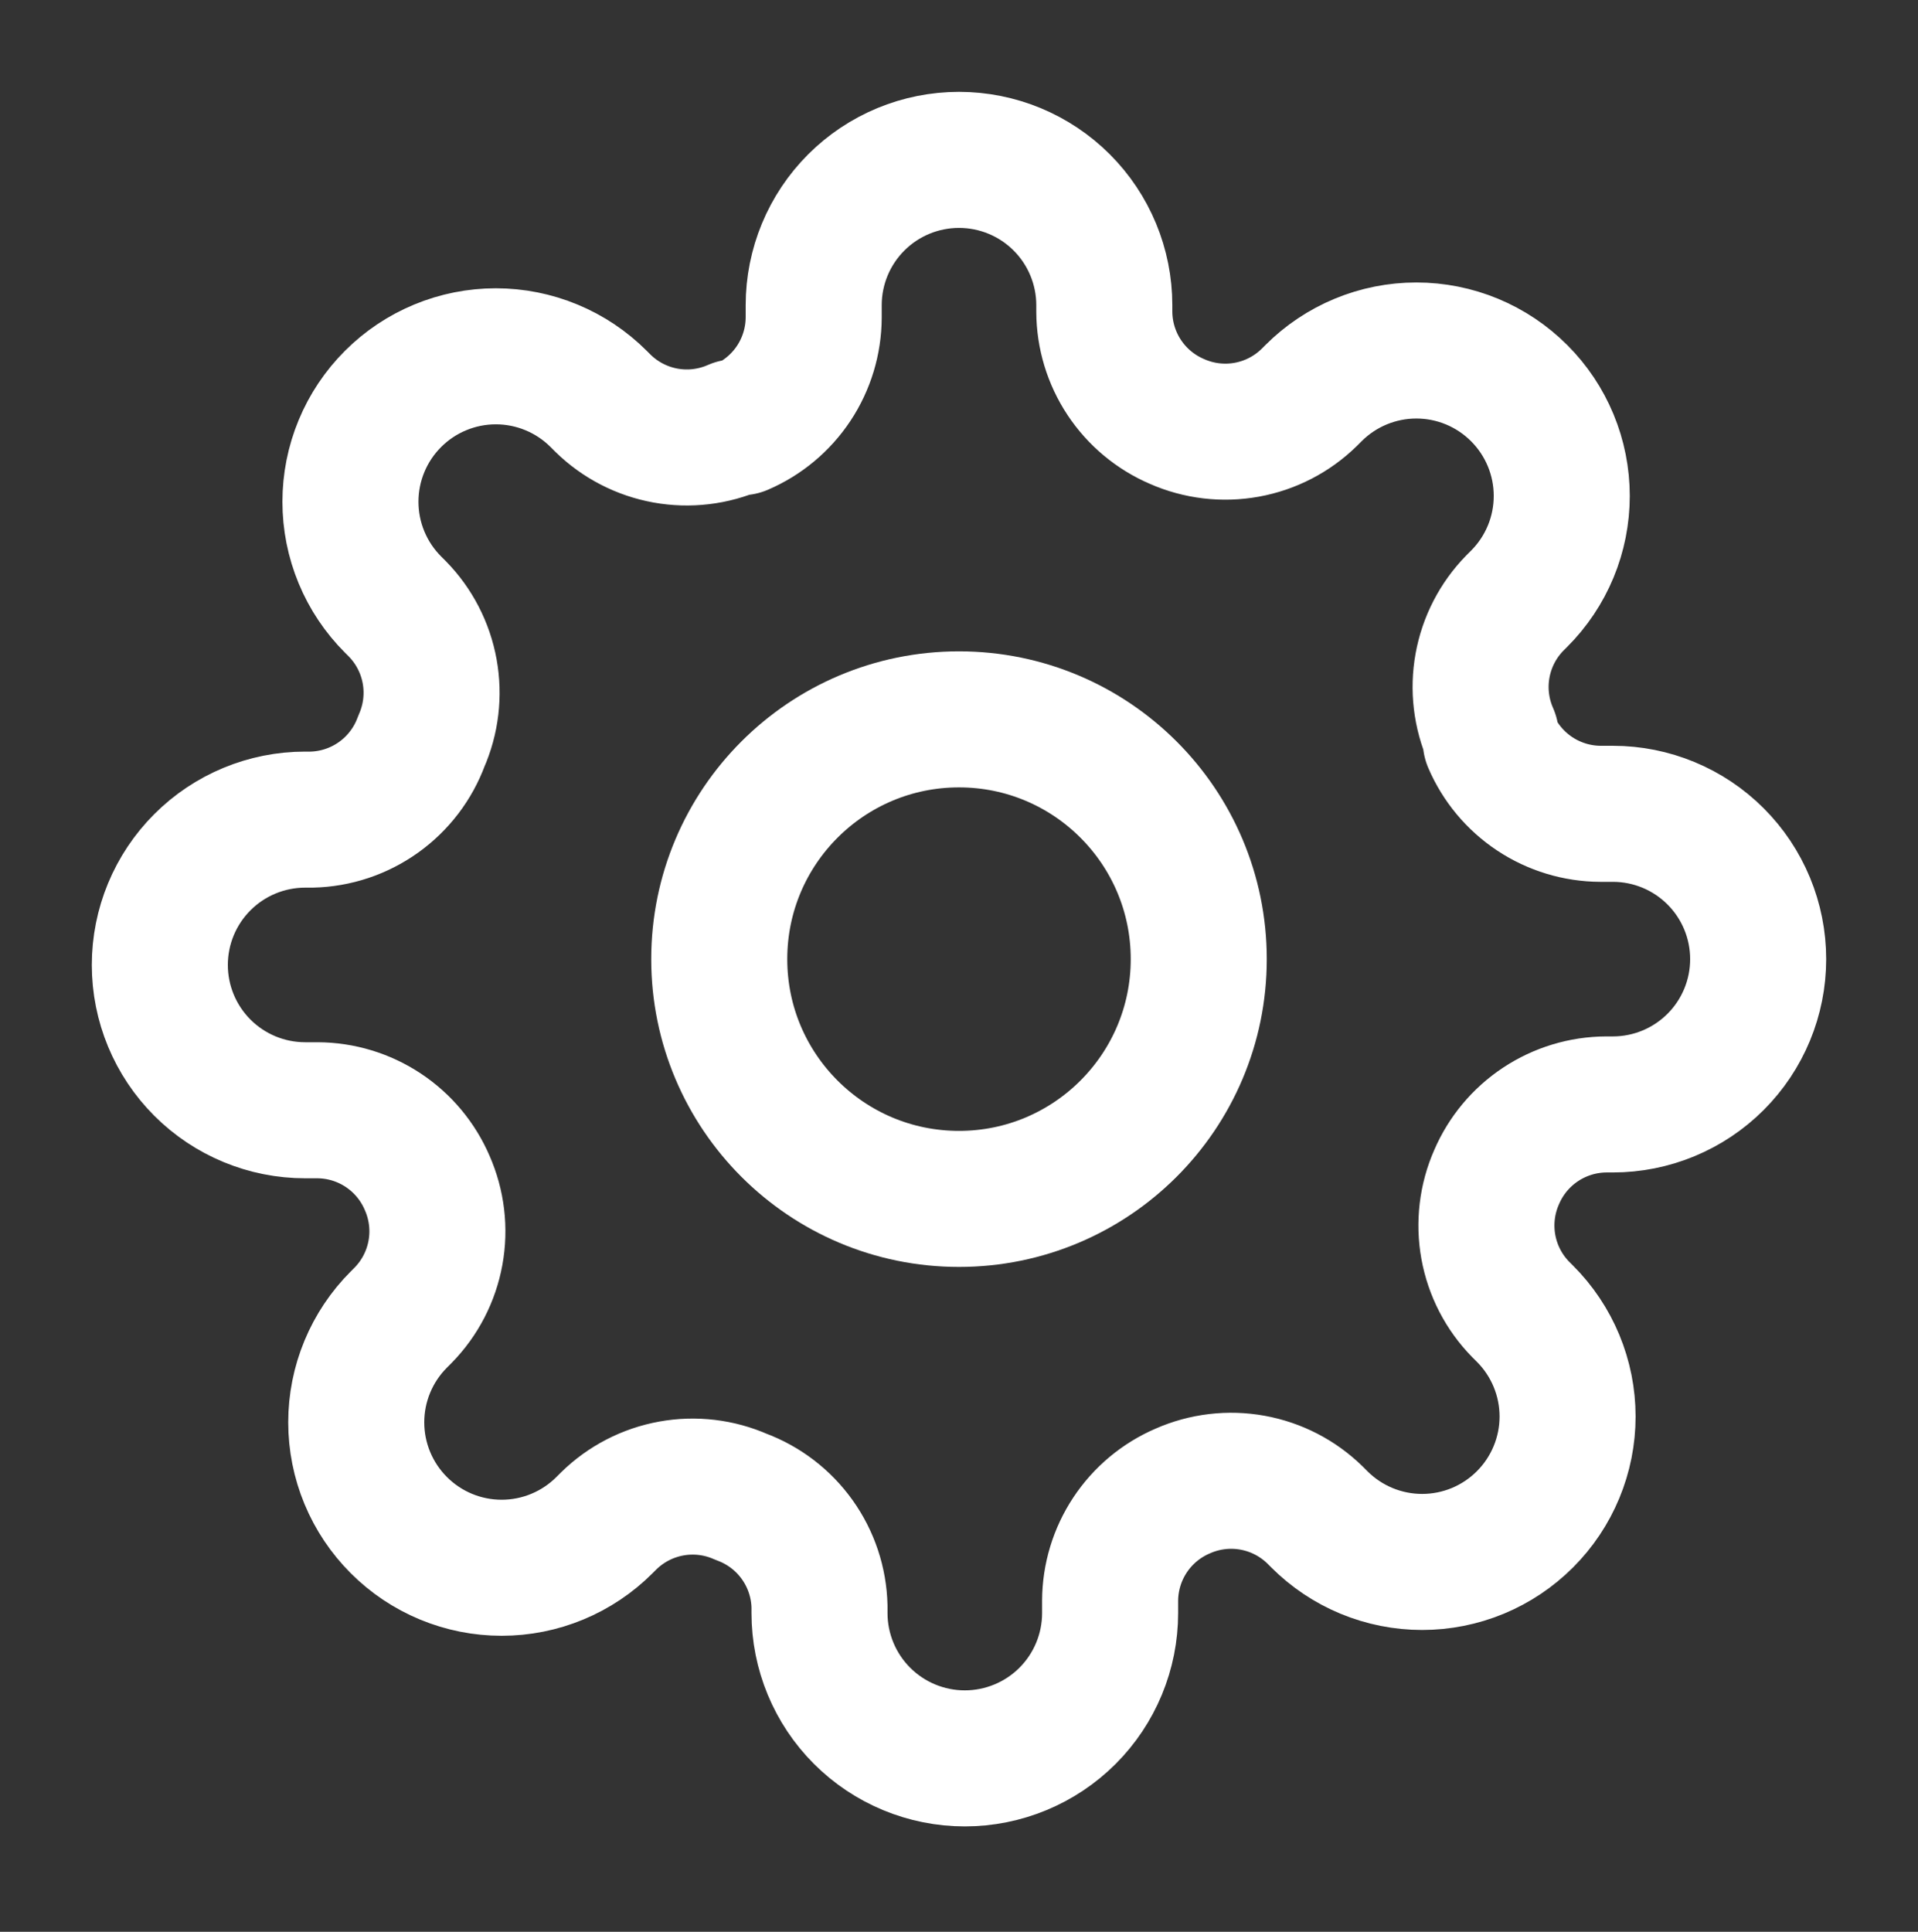 <svg width="141" height="142" viewBox="0 0 141 142" fill="none" xmlns="http://www.w3.org/2000/svg">
<rect x="0" y="0" width="141" height="142" fill="#333333" stroke="none"/>
<path d="M70.5 88.128C80.234 88.128 88.125 80.237 88.125 70.503C88.125 60.769 80.234 52.878 70.5 52.878C60.766 52.878 52.875 60.769 52.875 70.503C52.875 80.237 60.766 88.128 70.5 88.128Z" stroke="white" stroke-width="10" stroke-linecap="round" stroke-linejoin="round"/>
<path d="M110.023 86.525C109.312 88.136 109.1 89.923 109.414 91.656C109.728 93.388 110.554 94.987 111.785 96.246L112.106 96.566C113.099 97.558 113.887 98.737 114.424 100.033C114.962 101.33 115.239 102.72 115.239 104.124C115.239 105.527 114.962 106.917 114.424 108.214C113.887 109.511 113.099 110.689 112.106 111.681C111.114 112.674 109.936 113.462 108.639 114C107.342 114.537 105.952 114.814 104.548 114.814C103.145 114.814 101.755 114.537 100.458 114C99.161 113.462 97.983 112.674 96.991 111.681L96.671 111.361C95.412 110.129 93.813 109.303 92.08 108.989C90.348 108.675 88.561 108.887 86.95 109.598C85.37 110.275 84.023 111.399 83.074 112.832C82.125 114.265 81.616 115.944 81.609 117.663V118.571C81.609 121.404 80.484 124.121 78.481 126.124C76.477 128.127 73.76 129.253 70.927 129.253C68.094 129.253 65.377 128.127 63.374 126.124C61.371 124.121 60.245 121.404 60.245 118.571V118.09C60.204 116.322 59.632 114.608 58.603 113.17C57.575 111.731 56.137 110.636 54.477 110.025C52.866 109.314 51.079 109.102 49.347 109.417C47.614 109.731 46.016 110.557 44.757 111.788L44.436 112.108C43.444 113.102 42.266 113.889 40.969 114.427C39.673 114.965 38.283 115.241 36.879 115.241C35.475 115.241 34.085 114.965 32.788 114.427C31.492 113.889 30.314 113.102 29.322 112.108C28.328 111.116 27.541 109.938 27.003 108.642C26.465 107.345 26.189 105.955 26.189 104.551C26.189 103.147 26.465 101.757 27.003 100.461C27.541 99.164 28.328 97.986 29.322 96.994L29.642 96.673C30.873 95.414 31.699 93.816 32.013 92.083C32.328 90.351 32.115 88.564 31.404 86.953C30.727 85.373 29.603 84.026 28.17 83.077C26.738 82.128 25.058 81.619 23.34 81.612H22.432C19.599 81.612 16.882 80.486 14.879 78.483C12.875 76.48 11.75 73.763 11.75 70.93C11.75 68.097 12.875 65.38 14.879 63.377C16.882 61.374 19.599 60.248 22.432 60.248H22.913C24.68 60.207 26.395 59.635 27.833 58.606C29.271 57.577 30.367 56.14 30.977 54.48C31.688 52.869 31.9 51.082 31.586 49.35C31.272 47.617 30.446 46.018 29.215 44.76L28.894 44.439C27.901 43.447 27.113 42.269 26.576 40.972C26.038 39.675 25.762 38.285 25.762 36.882C25.762 35.478 26.038 34.088 26.576 32.791C27.113 31.494 27.901 30.316 28.894 29.324C29.886 28.331 31.064 27.543 32.361 27.006C33.658 26.468 35.048 26.191 36.452 26.191C37.855 26.191 39.245 26.468 40.542 27.006C41.839 27.543 43.017 28.331 44.009 29.324L44.33 29.645C45.588 30.876 47.187 31.702 48.92 32.016C50.652 32.33 52.439 32.118 54.05 31.407H54.477C56.057 30.73 57.404 29.606 58.353 28.173C59.302 26.74 59.811 25.061 59.818 23.343V22.434C59.818 19.602 60.944 16.884 62.947 14.881C64.95 12.878 67.667 11.753 70.5 11.753C73.333 11.753 76.05 12.878 78.053 14.881C80.056 16.884 81.182 19.602 81.182 22.434V22.915C81.189 24.634 81.698 26.313 82.647 27.746C83.596 29.179 84.943 30.303 86.523 30.98C88.134 31.691 89.921 31.903 91.653 31.589C93.386 31.275 94.984 30.449 96.243 29.218L96.564 28.897C97.556 27.904 98.734 27.116 100.031 26.578C101.327 26.041 102.717 25.764 104.121 25.764C105.525 25.764 106.915 26.041 108.212 26.578C109.508 27.116 110.686 27.904 111.678 28.897C112.672 29.889 113.459 31.067 113.997 32.364C114.535 33.661 114.811 35.051 114.811 36.454C114.811 37.858 114.535 39.248 113.997 40.545C113.459 41.842 112.672 43.02 111.678 44.012L111.358 44.332C110.127 45.591 109.301 47.19 108.987 48.922C108.672 50.655 108.885 52.442 109.595 54.053V54.48C110.273 56.06 111.397 57.407 112.83 58.356C114.263 59.305 115.942 59.814 117.66 59.821H118.568C121.401 59.821 124.118 60.946 126.121 62.95C128.125 64.953 129.25 67.67 129.25 70.503C129.25 73.336 128.125 76.053 126.121 78.056C124.118 80.059 121.401 81.184 118.568 81.184H118.088C116.369 81.191 114.69 81.701 113.257 82.65C111.824 83.599 110.7 84.946 110.023 86.525Z" stroke="white" stroke-width="10" stroke-linecap="round" stroke-linejoin="round"/>
</svg>
